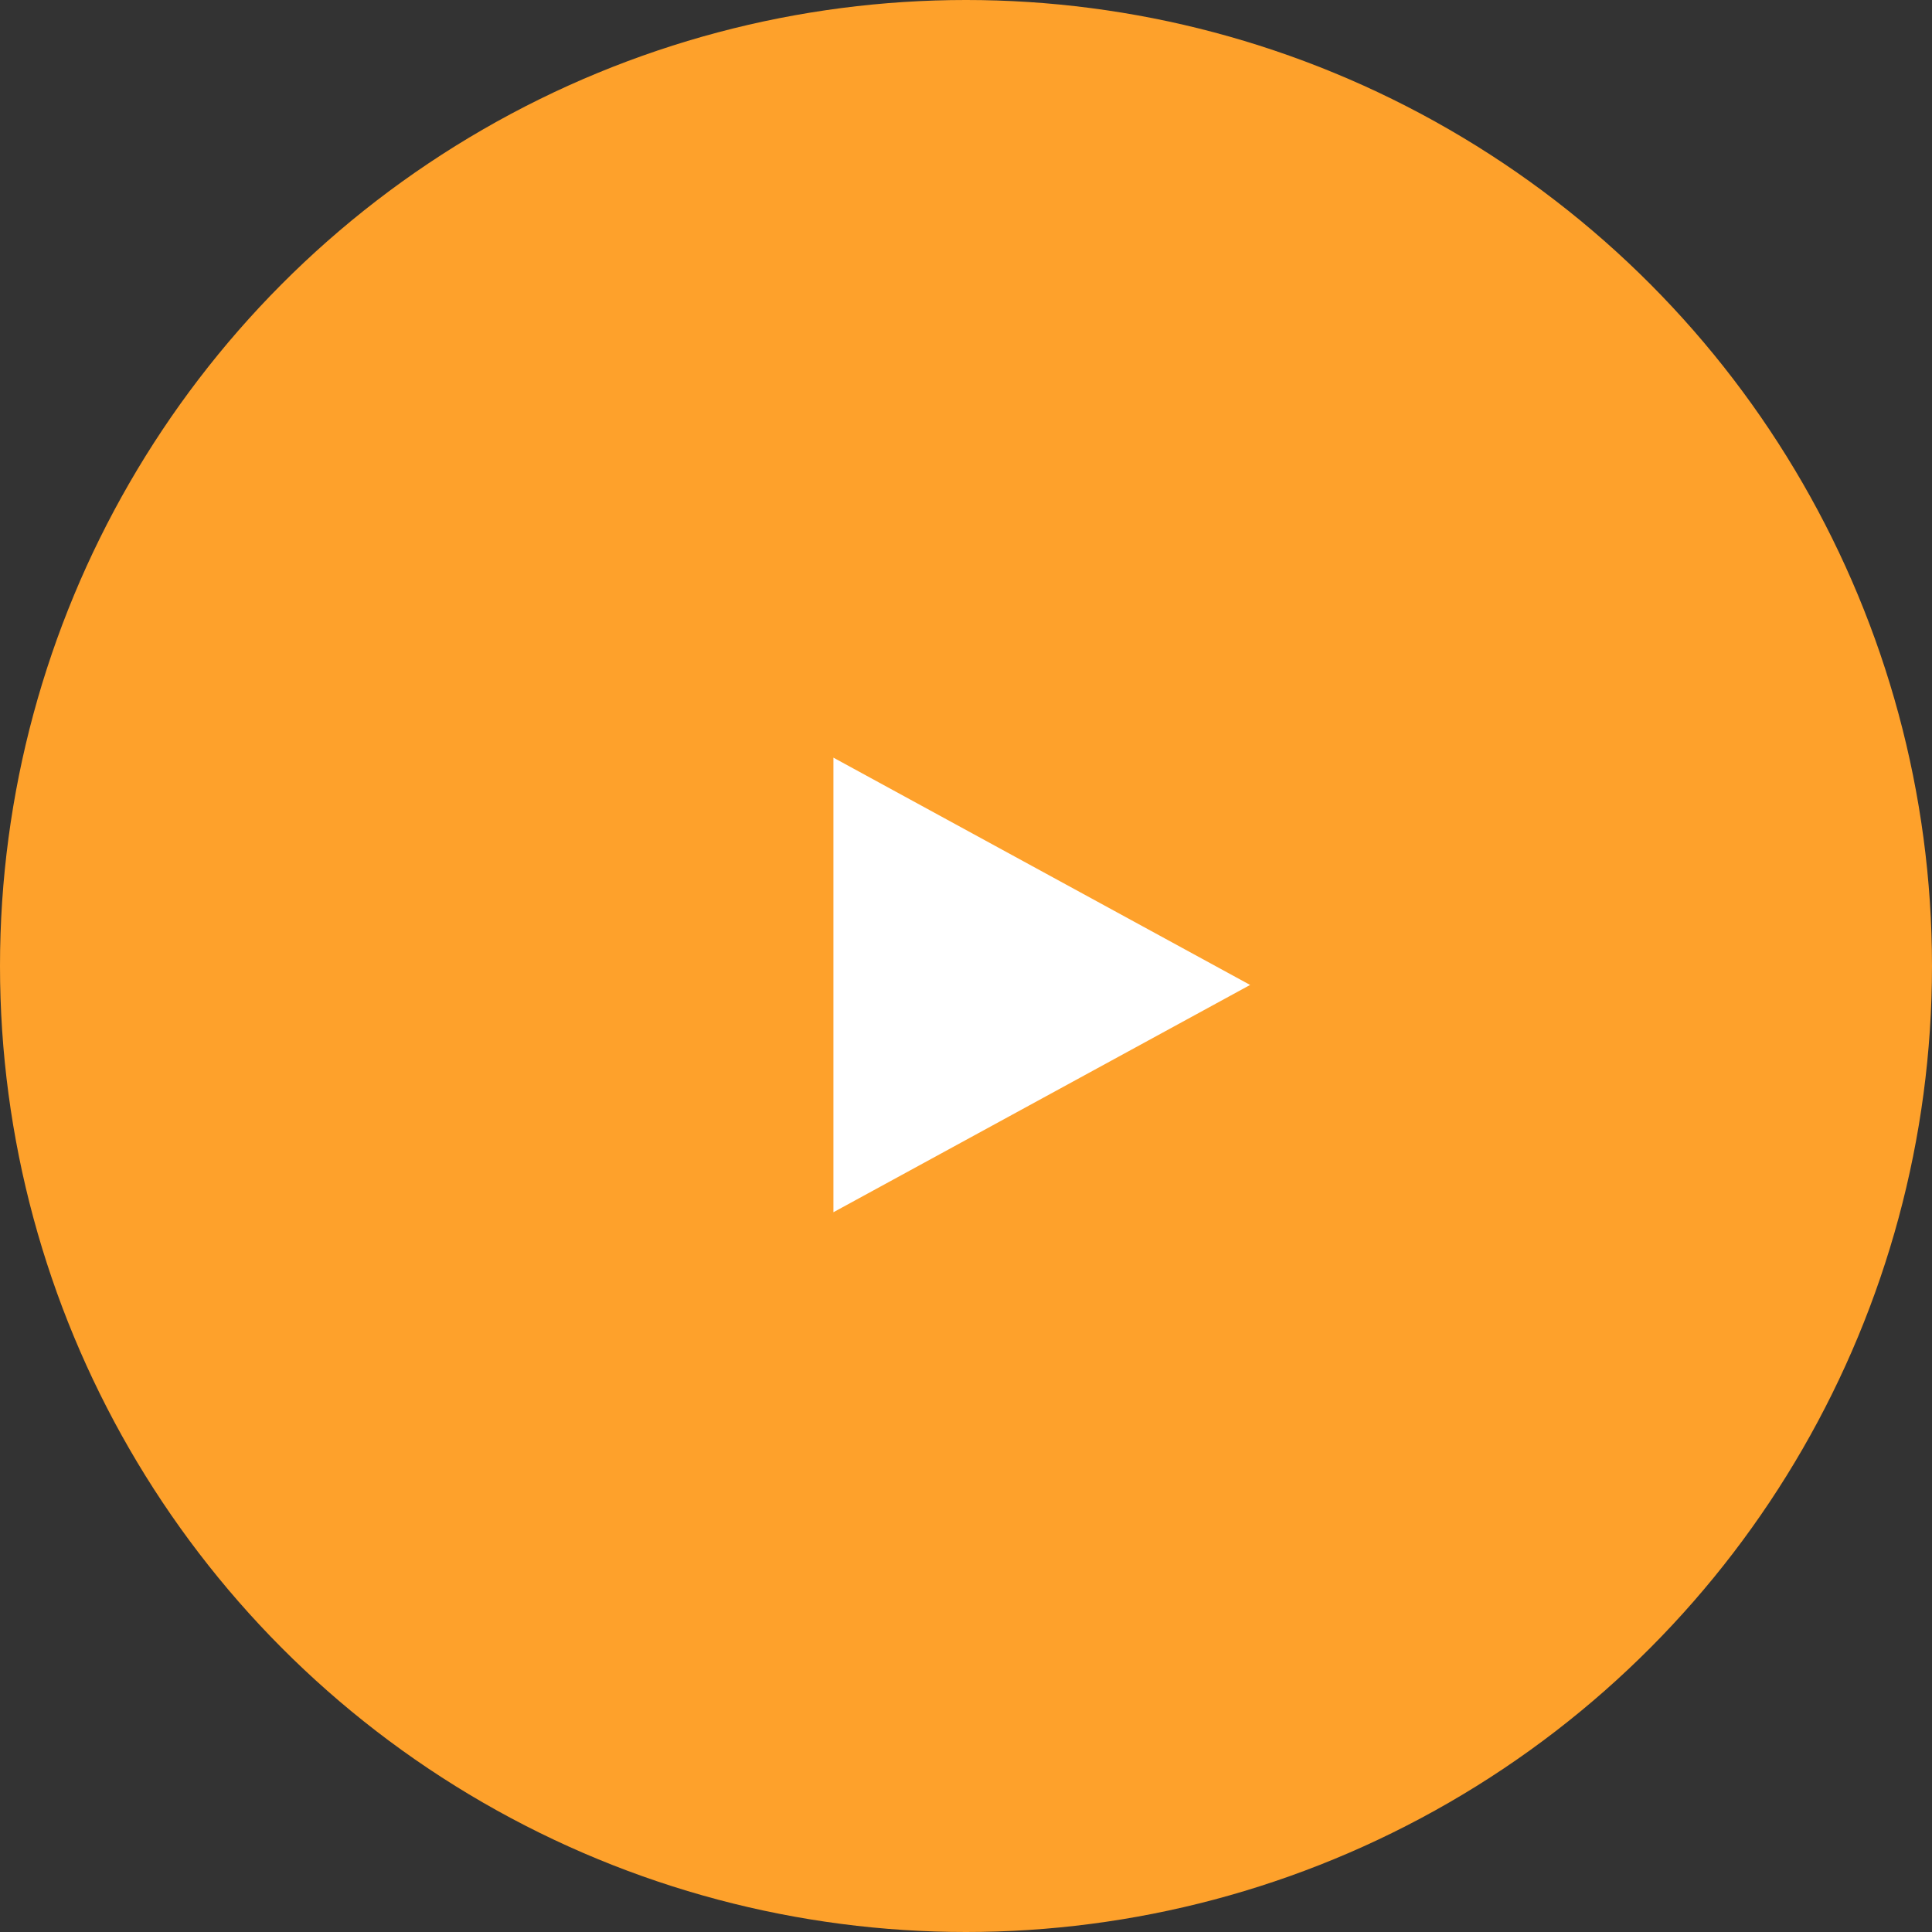 <svg xmlns="http://www.w3.org/2000/svg" width="51" height="51" viewBox="0 0 51 51"><rect x="0" y="0" width="51" height="51" fill="#333333" stroke="none"/><g id="Grupo_236" data-name="Grupo 236" transform="translate(-3127 -1568)"><circle id="Elipse_4" data-name="Elipse 4" cx="25.5" cy="25.5" r="25.5" transform="translate(3127 1568)" fill="#fea12b"></circle><path id="Caminho_3456" data-name="Caminho 3456" d="M6,0l6,11H0Z" transform="translate(3160 1588) rotate(90)" fill="#fff"></path></g></svg>